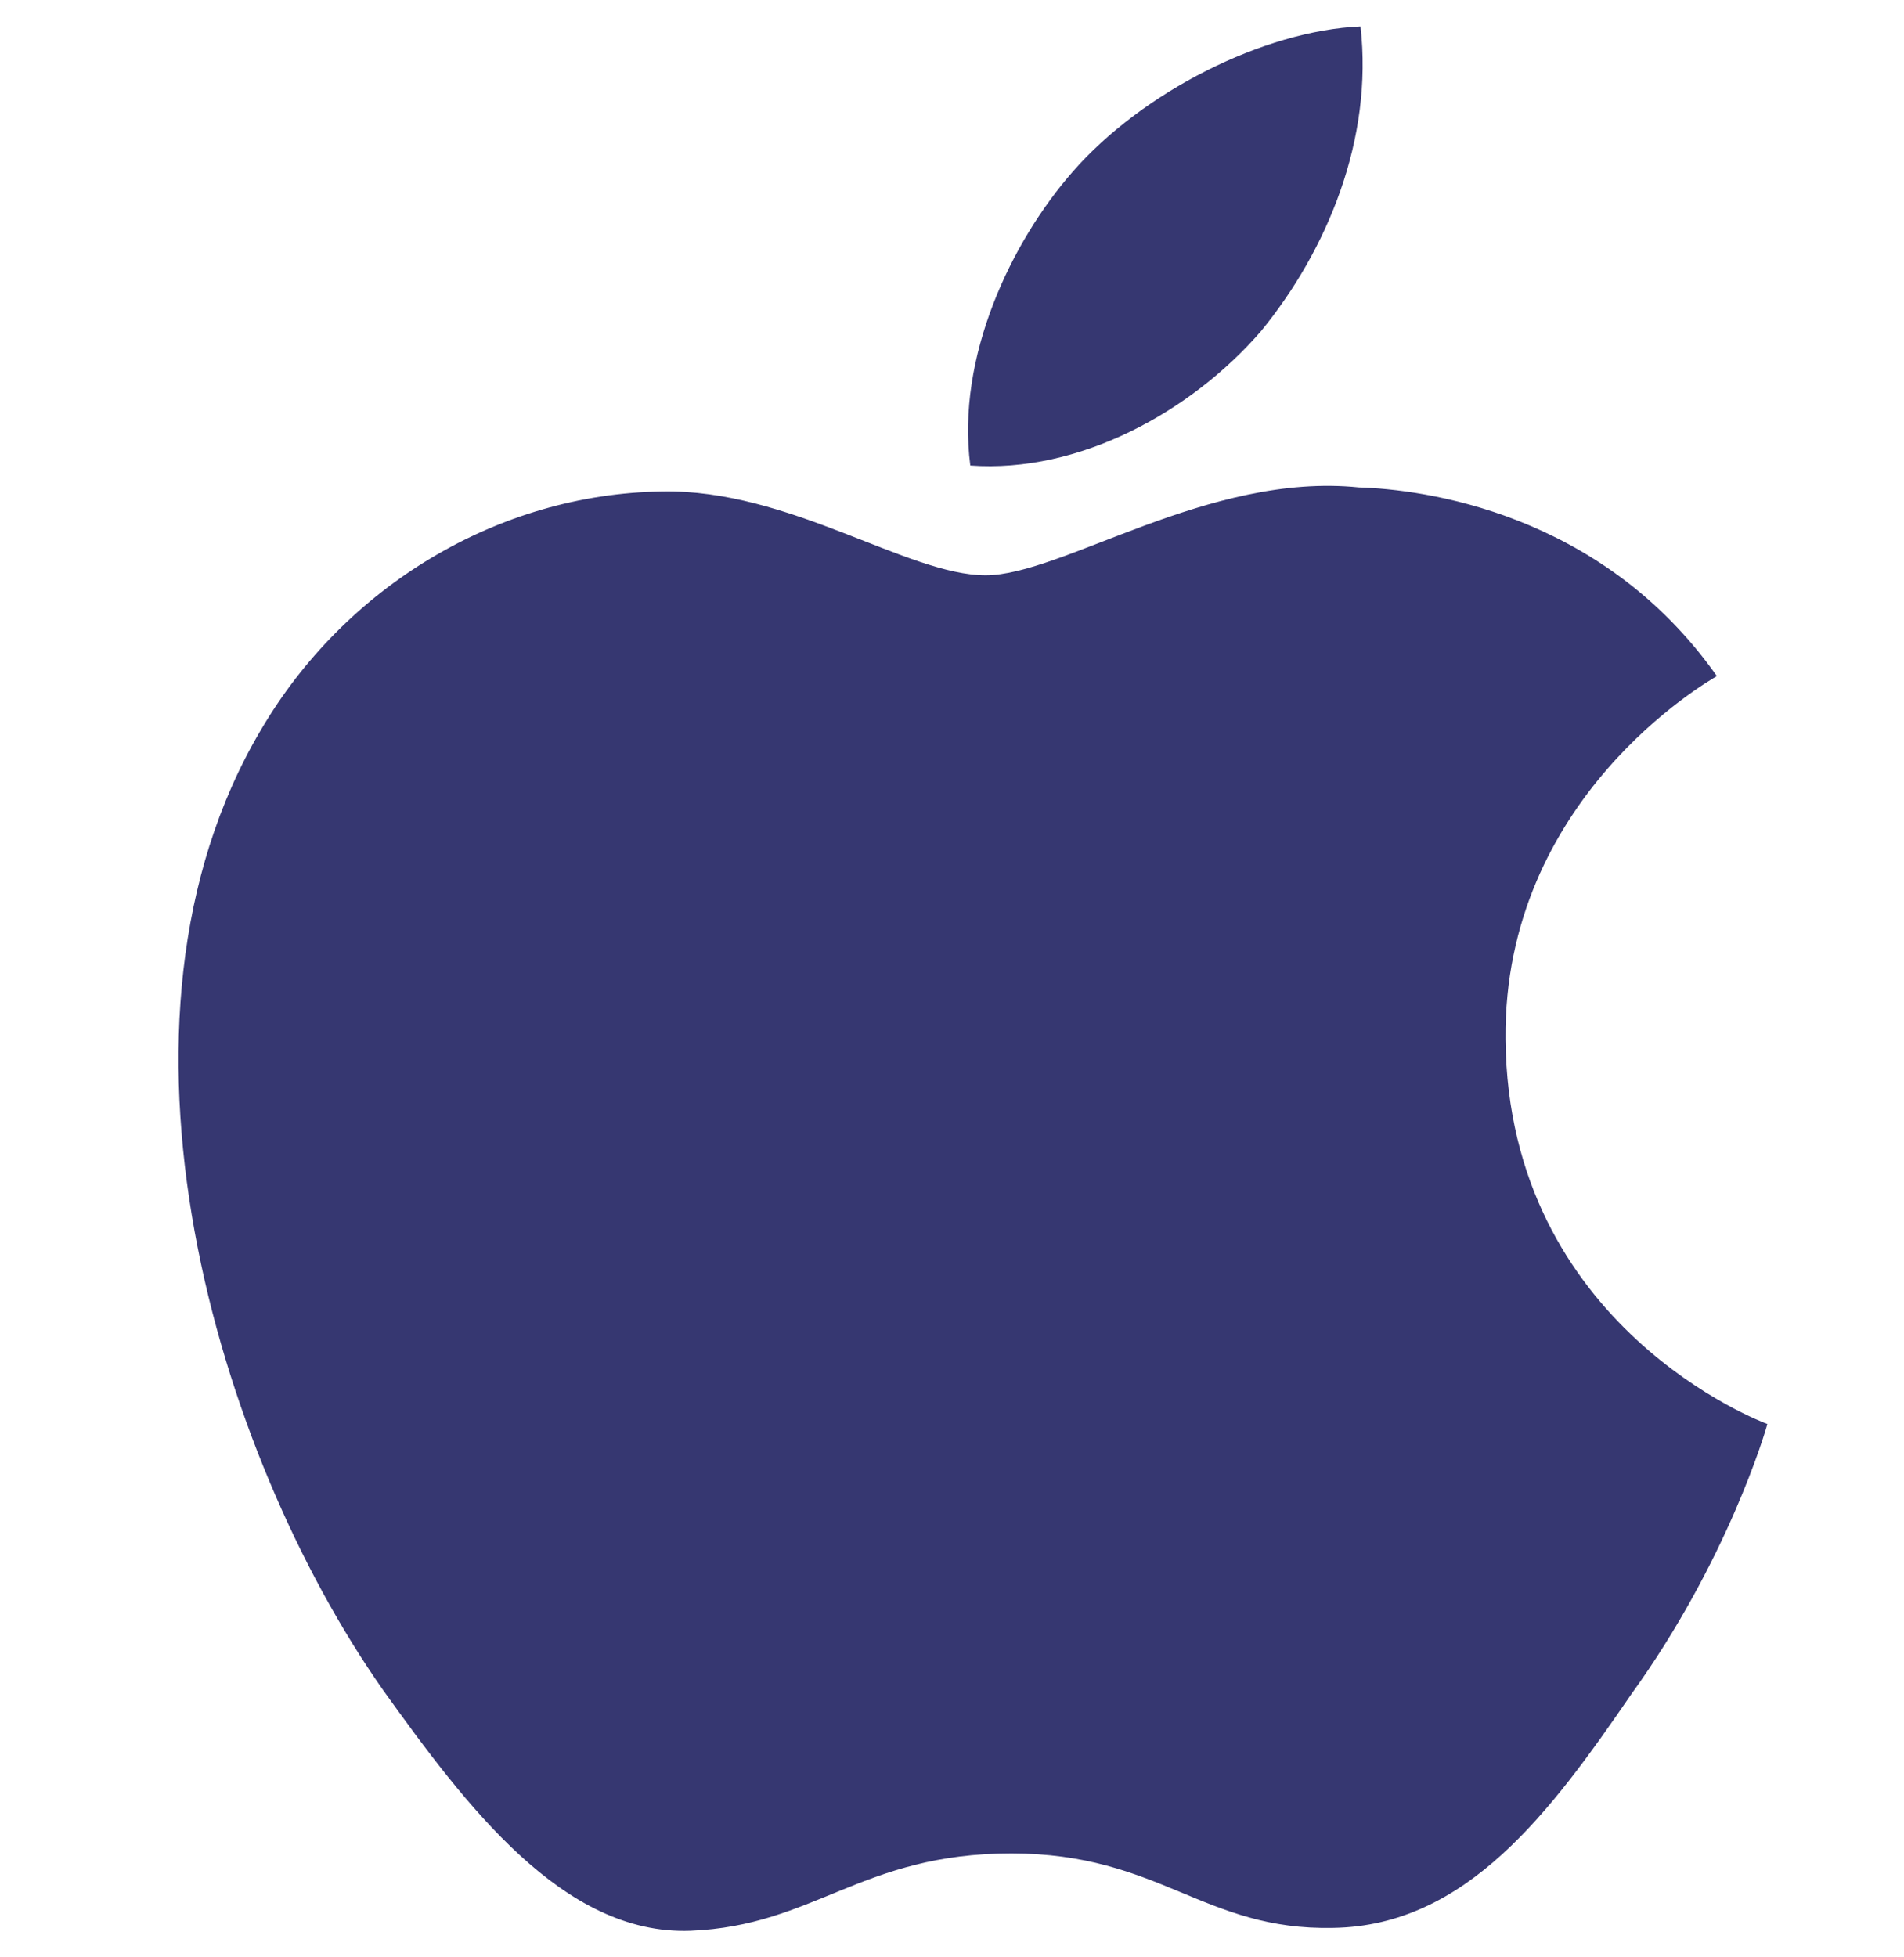 <svg width="36" height="37" viewBox="0 0 36 37" fill="none" xmlns="http://www.w3.org/2000/svg">
<g clip-path="url(#clip0_2005_2459)">
<path d="M28.466 19.645C28.424 15.097 32.285 12.884 32.462 12.781C30.275 9.672 26.885 9.248 25.694 9.214C22.847 8.922 20.086 10.875 18.636 10.875C17.156 10.875 14.923 9.242 12.516 9.29C9.419 9.336 6.522 11.085 4.932 13.8C1.653 19.336 4.099 27.471 7.241 31.945C8.813 34.137 10.649 36.584 13.053 36.498C15.405 36.403 16.284 35.036 19.122 35.036C21.934 35.036 22.759 36.498 25.211 36.443C27.735 36.403 29.324 34.241 30.841 32.03C32.657 29.518 33.386 27.045 33.416 26.918C33.356 26.898 28.513 25.096 28.466 19.645Z" fill="#363771"/>
<path d="M23.834 6.27C25.099 4.728 25.965 2.629 25.724 0.5C23.894 0.579 21.604 1.735 20.285 3.243C19.119 4.573 18.077 6.751 18.346 8.8C20.403 8.95 22.514 7.788 23.834 6.27Z" fill="#363771"/>
</g>
<defs>
<clipPath id="clip0_2005_2459">
<rect width="36" height="36" fill="white" transform="translate(0 0.5)"/>
</clipPath>
</defs>
</svg>
